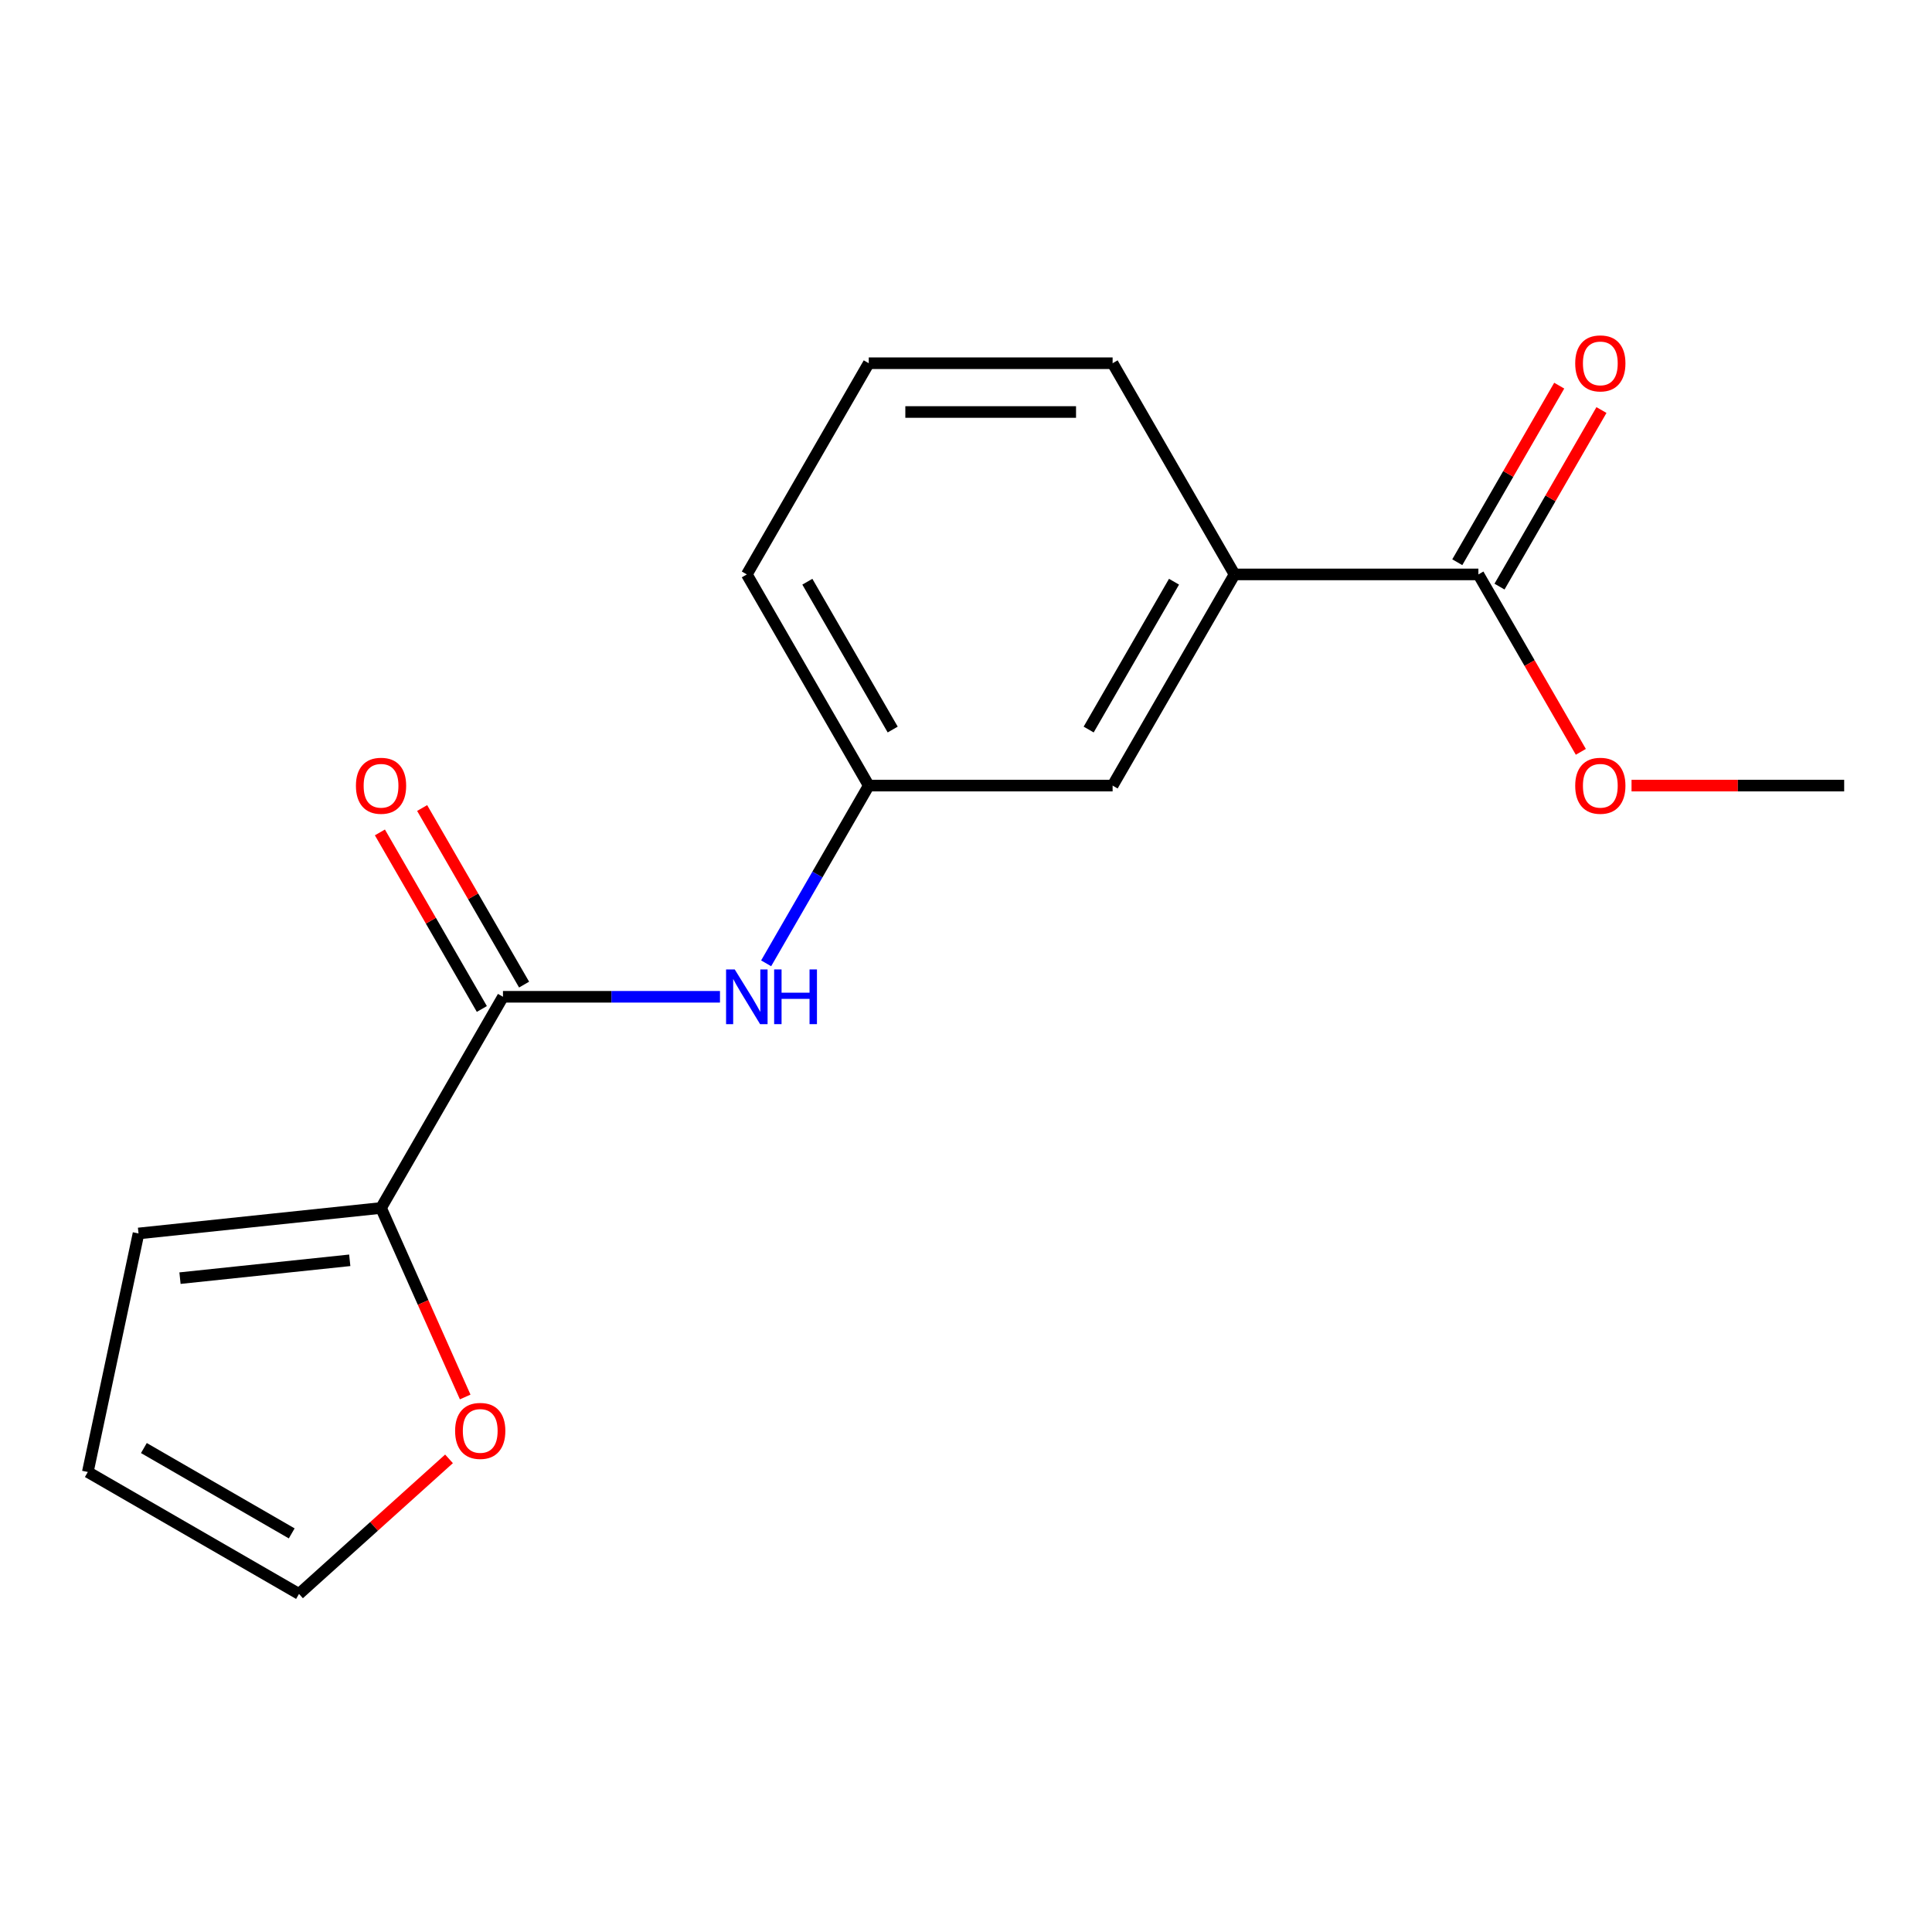 <?xml version='1.0' encoding='iso-8859-1'?>
<svg version='1.1' baseProfile='full'
              xmlns='http://www.w3.org/2000/svg'
                      xmlns:rdkit='http://www.rdkit.org/xml'
                      xmlns:xlink='http://www.w3.org/1999/xlink'
                  xml:space='preserve'
width='1000px' height='1000px' viewBox='0 0 1000 1000'>
<!-- END OF HEADER -->
<rect style='opacity:1.0;fill:#FFFFFF;stroke:none' width='1000' height='1000' x='0' y='0'> </rect>
<path class='bond-0' d='M 260.336,515.936 L 197.226,625.246' style='fill:none;fill-rule:evenodd;stroke:#000000;stroke-width:6px;stroke-linecap:butt;stroke-linejoin:miter;stroke-opacity:1' />
<path class='bond-1' d='M 260.336,515.936 L 316.498,515.936' style='fill:none;fill-rule:evenodd;stroke:#000000;stroke-width:6px;stroke-linecap:butt;stroke-linejoin:miter;stroke-opacity:1' />
<path class='bond-1' d='M 316.498,515.936 L 372.66,515.936' style='fill:none;fill-rule:evenodd;stroke:#0000FF;stroke-width:6px;stroke-linecap:butt;stroke-linejoin:miter;stroke-opacity:1' />
<path class='bond-7' d='M 271.267,509.625 L 244.883,463.928' style='fill:none;fill-rule:evenodd;stroke:#000000;stroke-width:6px;stroke-linecap:butt;stroke-linejoin:miter;stroke-opacity:1' />
<path class='bond-7' d='M 244.883,463.928 L 218.5,418.231' style='fill:none;fill-rule:evenodd;stroke:#FF0000;stroke-width:6px;stroke-linecap:butt;stroke-linejoin:miter;stroke-opacity:1' />
<path class='bond-7' d='M 249.405,522.247 L 223.021,476.55' style='fill:none;fill-rule:evenodd;stroke:#000000;stroke-width:6px;stroke-linecap:butt;stroke-linejoin:miter;stroke-opacity:1' />
<path class='bond-7' d='M 223.021,476.55 L 196.638,430.853' style='fill:none;fill-rule:evenodd;stroke:#FF0000;stroke-width:6px;stroke-linecap:butt;stroke-linejoin:miter;stroke-opacity:1' />
<path class='bond-4' d='M 197.226,625.246 L 219.005,674.162' style='fill:none;fill-rule:evenodd;stroke:#000000;stroke-width:6px;stroke-linecap:butt;stroke-linejoin:miter;stroke-opacity:1' />
<path class='bond-4' d='M 219.005,674.162 L 240.783,723.078' style='fill:none;fill-rule:evenodd;stroke:#FF0000;stroke-width:6px;stroke-linecap:butt;stroke-linejoin:miter;stroke-opacity:1' />
<path class='bond-6' d='M 197.226,625.246 L 71.697,638.439' style='fill:none;fill-rule:evenodd;stroke:#000000;stroke-width:6px;stroke-linecap:butt;stroke-linejoin:miter;stroke-opacity:1' />
<path class='bond-6' d='M 181.035,652.331 L 93.165,661.566' style='fill:none;fill-rule:evenodd;stroke:#000000;stroke-width:6px;stroke-linecap:butt;stroke-linejoin:miter;stroke-opacity:1' />
<path class='bond-5' d='M 396.553,498.621 L 423.109,452.624' style='fill:none;fill-rule:evenodd;stroke:#0000FF;stroke-width:6px;stroke-linecap:butt;stroke-linejoin:miter;stroke-opacity:1' />
<path class='bond-5' d='M 423.109,452.624 L 449.666,406.626' style='fill:none;fill-rule:evenodd;stroke:#000000;stroke-width:6px;stroke-linecap:butt;stroke-linejoin:miter;stroke-opacity:1' />
<path class='bond-2' d='M 765.216,297.317 L 638.996,297.317' style='fill:none;fill-rule:evenodd;stroke:#000000;stroke-width:6px;stroke-linecap:butt;stroke-linejoin:miter;stroke-opacity:1' />
<path class='bond-9' d='M 776.146,303.628 L 802.53,257.931' style='fill:none;fill-rule:evenodd;stroke:#000000;stroke-width:6px;stroke-linecap:butt;stroke-linejoin:miter;stroke-opacity:1' />
<path class='bond-9' d='M 802.53,257.931 L 828.913,212.234' style='fill:none;fill-rule:evenodd;stroke:#FF0000;stroke-width:6px;stroke-linecap:butt;stroke-linejoin:miter;stroke-opacity:1' />
<path class='bond-9' d='M 754.285,291.006 L 780.668,245.309' style='fill:none;fill-rule:evenodd;stroke:#000000;stroke-width:6px;stroke-linecap:butt;stroke-linejoin:miter;stroke-opacity:1' />
<path class='bond-9' d='M 780.668,245.309 L 807.051,199.612' style='fill:none;fill-rule:evenodd;stroke:#FF0000;stroke-width:6px;stroke-linecap:butt;stroke-linejoin:miter;stroke-opacity:1' />
<path class='bond-12' d='M 765.216,297.317 L 791.726,343.234' style='fill:none;fill-rule:evenodd;stroke:#000000;stroke-width:6px;stroke-linecap:butt;stroke-linejoin:miter;stroke-opacity:1' />
<path class='bond-12' d='M 791.726,343.234 L 818.236,389.151' style='fill:none;fill-rule:evenodd;stroke:#FF0000;stroke-width:6px;stroke-linecap:butt;stroke-linejoin:miter;stroke-opacity:1' />
<path class='bond-3' d='M 638.996,297.317 L 575.886,406.626' style='fill:none;fill-rule:evenodd;stroke:#000000;stroke-width:6px;stroke-linecap:butt;stroke-linejoin:miter;stroke-opacity:1' />
<path class='bond-3' d='M 607.667,301.091 L 563.49,377.608' style='fill:none;fill-rule:evenodd;stroke:#000000;stroke-width:6px;stroke-linecap:butt;stroke-linejoin:miter;stroke-opacity:1' />
<path class='bond-18' d='M 638.996,297.317 L 575.886,188.007' style='fill:none;fill-rule:evenodd;stroke:#000000;stroke-width:6px;stroke-linecap:butt;stroke-linejoin:miter;stroke-opacity:1' />
<path class='bond-10' d='M 232.408,755.1 L 193.586,790.056' style='fill:none;fill-rule:evenodd;stroke:#FF0000;stroke-width:6px;stroke-linecap:butt;stroke-linejoin:miter;stroke-opacity:1' />
<path class='bond-10' d='M 193.586,790.056 L 154.764,825.011' style='fill:none;fill-rule:evenodd;stroke:#000000;stroke-width:6px;stroke-linecap:butt;stroke-linejoin:miter;stroke-opacity:1' />
<path class='bond-8' d='M 449.666,406.626 L 575.886,406.626' style='fill:none;fill-rule:evenodd;stroke:#000000;stroke-width:6px;stroke-linecap:butt;stroke-linejoin:miter;stroke-opacity:1' />
<path class='bond-15' d='M 449.666,406.626 L 386.556,297.317' style='fill:none;fill-rule:evenodd;stroke:#000000;stroke-width:6px;stroke-linecap:butt;stroke-linejoin:miter;stroke-opacity:1' />
<path class='bond-15' d='M 462.061,377.608 L 417.884,301.091' style='fill:none;fill-rule:evenodd;stroke:#000000;stroke-width:6px;stroke-linecap:butt;stroke-linejoin:miter;stroke-opacity:1' />
<path class='bond-11' d='M 71.697,638.439 L 45.455,761.901' style='fill:none;fill-rule:evenodd;stroke:#000000;stroke-width:6px;stroke-linecap:butt;stroke-linejoin:miter;stroke-opacity:1' />
<path class='bond-17' d='M 154.764,825.011 L 45.455,761.901' style='fill:none;fill-rule:evenodd;stroke:#000000;stroke-width:6px;stroke-linecap:butt;stroke-linejoin:miter;stroke-opacity:1' />
<path class='bond-17' d='M 150.99,793.683 L 74.473,749.506' style='fill:none;fill-rule:evenodd;stroke:#000000;stroke-width:6px;stroke-linecap:butt;stroke-linejoin:miter;stroke-opacity:1' />
<path class='bond-16' d='M 844.481,406.626 L 899.513,406.626' style='fill:none;fill-rule:evenodd;stroke:#FF0000;stroke-width:6px;stroke-linecap:butt;stroke-linejoin:miter;stroke-opacity:1' />
<path class='bond-16' d='M 899.513,406.626 L 954.545,406.626' style='fill:none;fill-rule:evenodd;stroke:#000000;stroke-width:6px;stroke-linecap:butt;stroke-linejoin:miter;stroke-opacity:1' />
<path class='bond-13' d='M 575.886,188.007 L 449.666,188.007' style='fill:none;fill-rule:evenodd;stroke:#000000;stroke-width:6px;stroke-linecap:butt;stroke-linejoin:miter;stroke-opacity:1' />
<path class='bond-13' d='M 556.953,213.251 L 468.599,213.251' style='fill:none;fill-rule:evenodd;stroke:#000000;stroke-width:6px;stroke-linecap:butt;stroke-linejoin:miter;stroke-opacity:1' />
<path class='bond-14' d='M 449.666,188.007 L 386.556,297.317' style='fill:none;fill-rule:evenodd;stroke:#000000;stroke-width:6px;stroke-linecap:butt;stroke-linejoin:miter;stroke-opacity:1' />
<path  class='atom-2' d='M 380.296 501.776
L 389.576 516.776
Q 390.496 518.256, 391.976 520.936
Q 393.456 523.616, 393.536 523.776
L 393.536 501.776
L 397.296 501.776
L 397.296 530.096
L 393.416 530.096
L 383.456 513.696
Q 382.296 511.776, 381.056 509.576
Q 379.856 507.376, 379.496 506.696
L 379.496 530.096
L 375.816 530.096
L 375.816 501.776
L 380.296 501.776
' fill='#0000FF'/>
<path  class='atom-2' d='M 400.696 501.776
L 404.536 501.776
L 404.536 513.816
L 419.016 513.816
L 419.016 501.776
L 422.856 501.776
L 422.856 530.096
L 419.016 530.096
L 419.016 517.016
L 404.536 517.016
L 404.536 530.096
L 400.696 530.096
L 400.696 501.776
' fill='#0000FF'/>
<path  class='atom-5' d='M 235.564 740.633
Q 235.564 733.833, 238.924 730.033
Q 242.284 726.233, 248.564 726.233
Q 254.844 726.233, 258.204 730.033
Q 261.564 733.833, 261.564 740.633
Q 261.564 747.513, 258.164 751.433
Q 254.764 755.313, 248.564 755.313
Q 242.324 755.313, 238.924 751.433
Q 235.564 747.553, 235.564 740.633
M 248.564 752.113
Q 252.884 752.113, 255.204 749.233
Q 257.564 746.313, 257.564 740.633
Q 257.564 735.073, 255.204 732.273
Q 252.884 729.433, 248.564 729.433
Q 244.244 729.433, 241.884 732.233
Q 239.564 735.033, 239.564 740.633
Q 239.564 746.353, 241.884 749.233
Q 244.244 752.113, 248.564 752.113
' fill='#FF0000'/>
<path  class='atom-8' d='M 184.226 406.706
Q 184.226 399.906, 187.586 396.106
Q 190.946 392.306, 197.226 392.306
Q 203.506 392.306, 206.866 396.106
Q 210.226 399.906, 210.226 406.706
Q 210.226 413.586, 206.826 417.506
Q 203.426 421.386, 197.226 421.386
Q 190.986 421.386, 187.586 417.506
Q 184.226 413.626, 184.226 406.706
M 197.226 418.186
Q 201.546 418.186, 203.866 415.306
Q 206.226 412.386, 206.226 406.706
Q 206.226 401.146, 203.866 398.346
Q 201.546 395.506, 197.226 395.506
Q 192.906 395.506, 190.546 398.306
Q 188.226 401.106, 188.226 406.706
Q 188.226 412.426, 190.546 415.306
Q 192.906 418.186, 197.226 418.186
' fill='#FF0000'/>
<path  class='atom-10' d='M 815.325 188.087
Q 815.325 181.287, 818.685 177.487
Q 822.045 173.687, 828.325 173.687
Q 834.605 173.687, 837.965 177.487
Q 841.325 181.287, 841.325 188.087
Q 841.325 194.967, 837.925 198.887
Q 834.525 202.767, 828.325 202.767
Q 822.085 202.767, 818.685 198.887
Q 815.325 195.007, 815.325 188.087
M 828.325 199.567
Q 832.645 199.567, 834.965 196.687
Q 837.325 193.767, 837.325 188.087
Q 837.325 182.527, 834.965 179.727
Q 832.645 176.887, 828.325 176.887
Q 824.005 176.887, 821.645 179.687
Q 819.325 182.487, 819.325 188.087
Q 819.325 193.807, 821.645 196.687
Q 824.005 199.567, 828.325 199.567
' fill='#FF0000'/>
<path  class='atom-13' d='M 815.325 406.706
Q 815.325 399.906, 818.685 396.106
Q 822.045 392.306, 828.325 392.306
Q 834.605 392.306, 837.965 396.106
Q 841.325 399.906, 841.325 406.706
Q 841.325 413.586, 837.925 417.506
Q 834.525 421.386, 828.325 421.386
Q 822.085 421.386, 818.685 417.506
Q 815.325 413.626, 815.325 406.706
M 828.325 418.186
Q 832.645 418.186, 834.965 415.306
Q 837.325 412.386, 837.325 406.706
Q 837.325 401.146, 834.965 398.346
Q 832.645 395.506, 828.325 395.506
Q 824.005 395.506, 821.645 398.306
Q 819.325 401.106, 819.325 406.706
Q 819.325 412.426, 821.645 415.306
Q 824.005 418.186, 828.325 418.186
' fill='#FF0000'/>
</svg>
